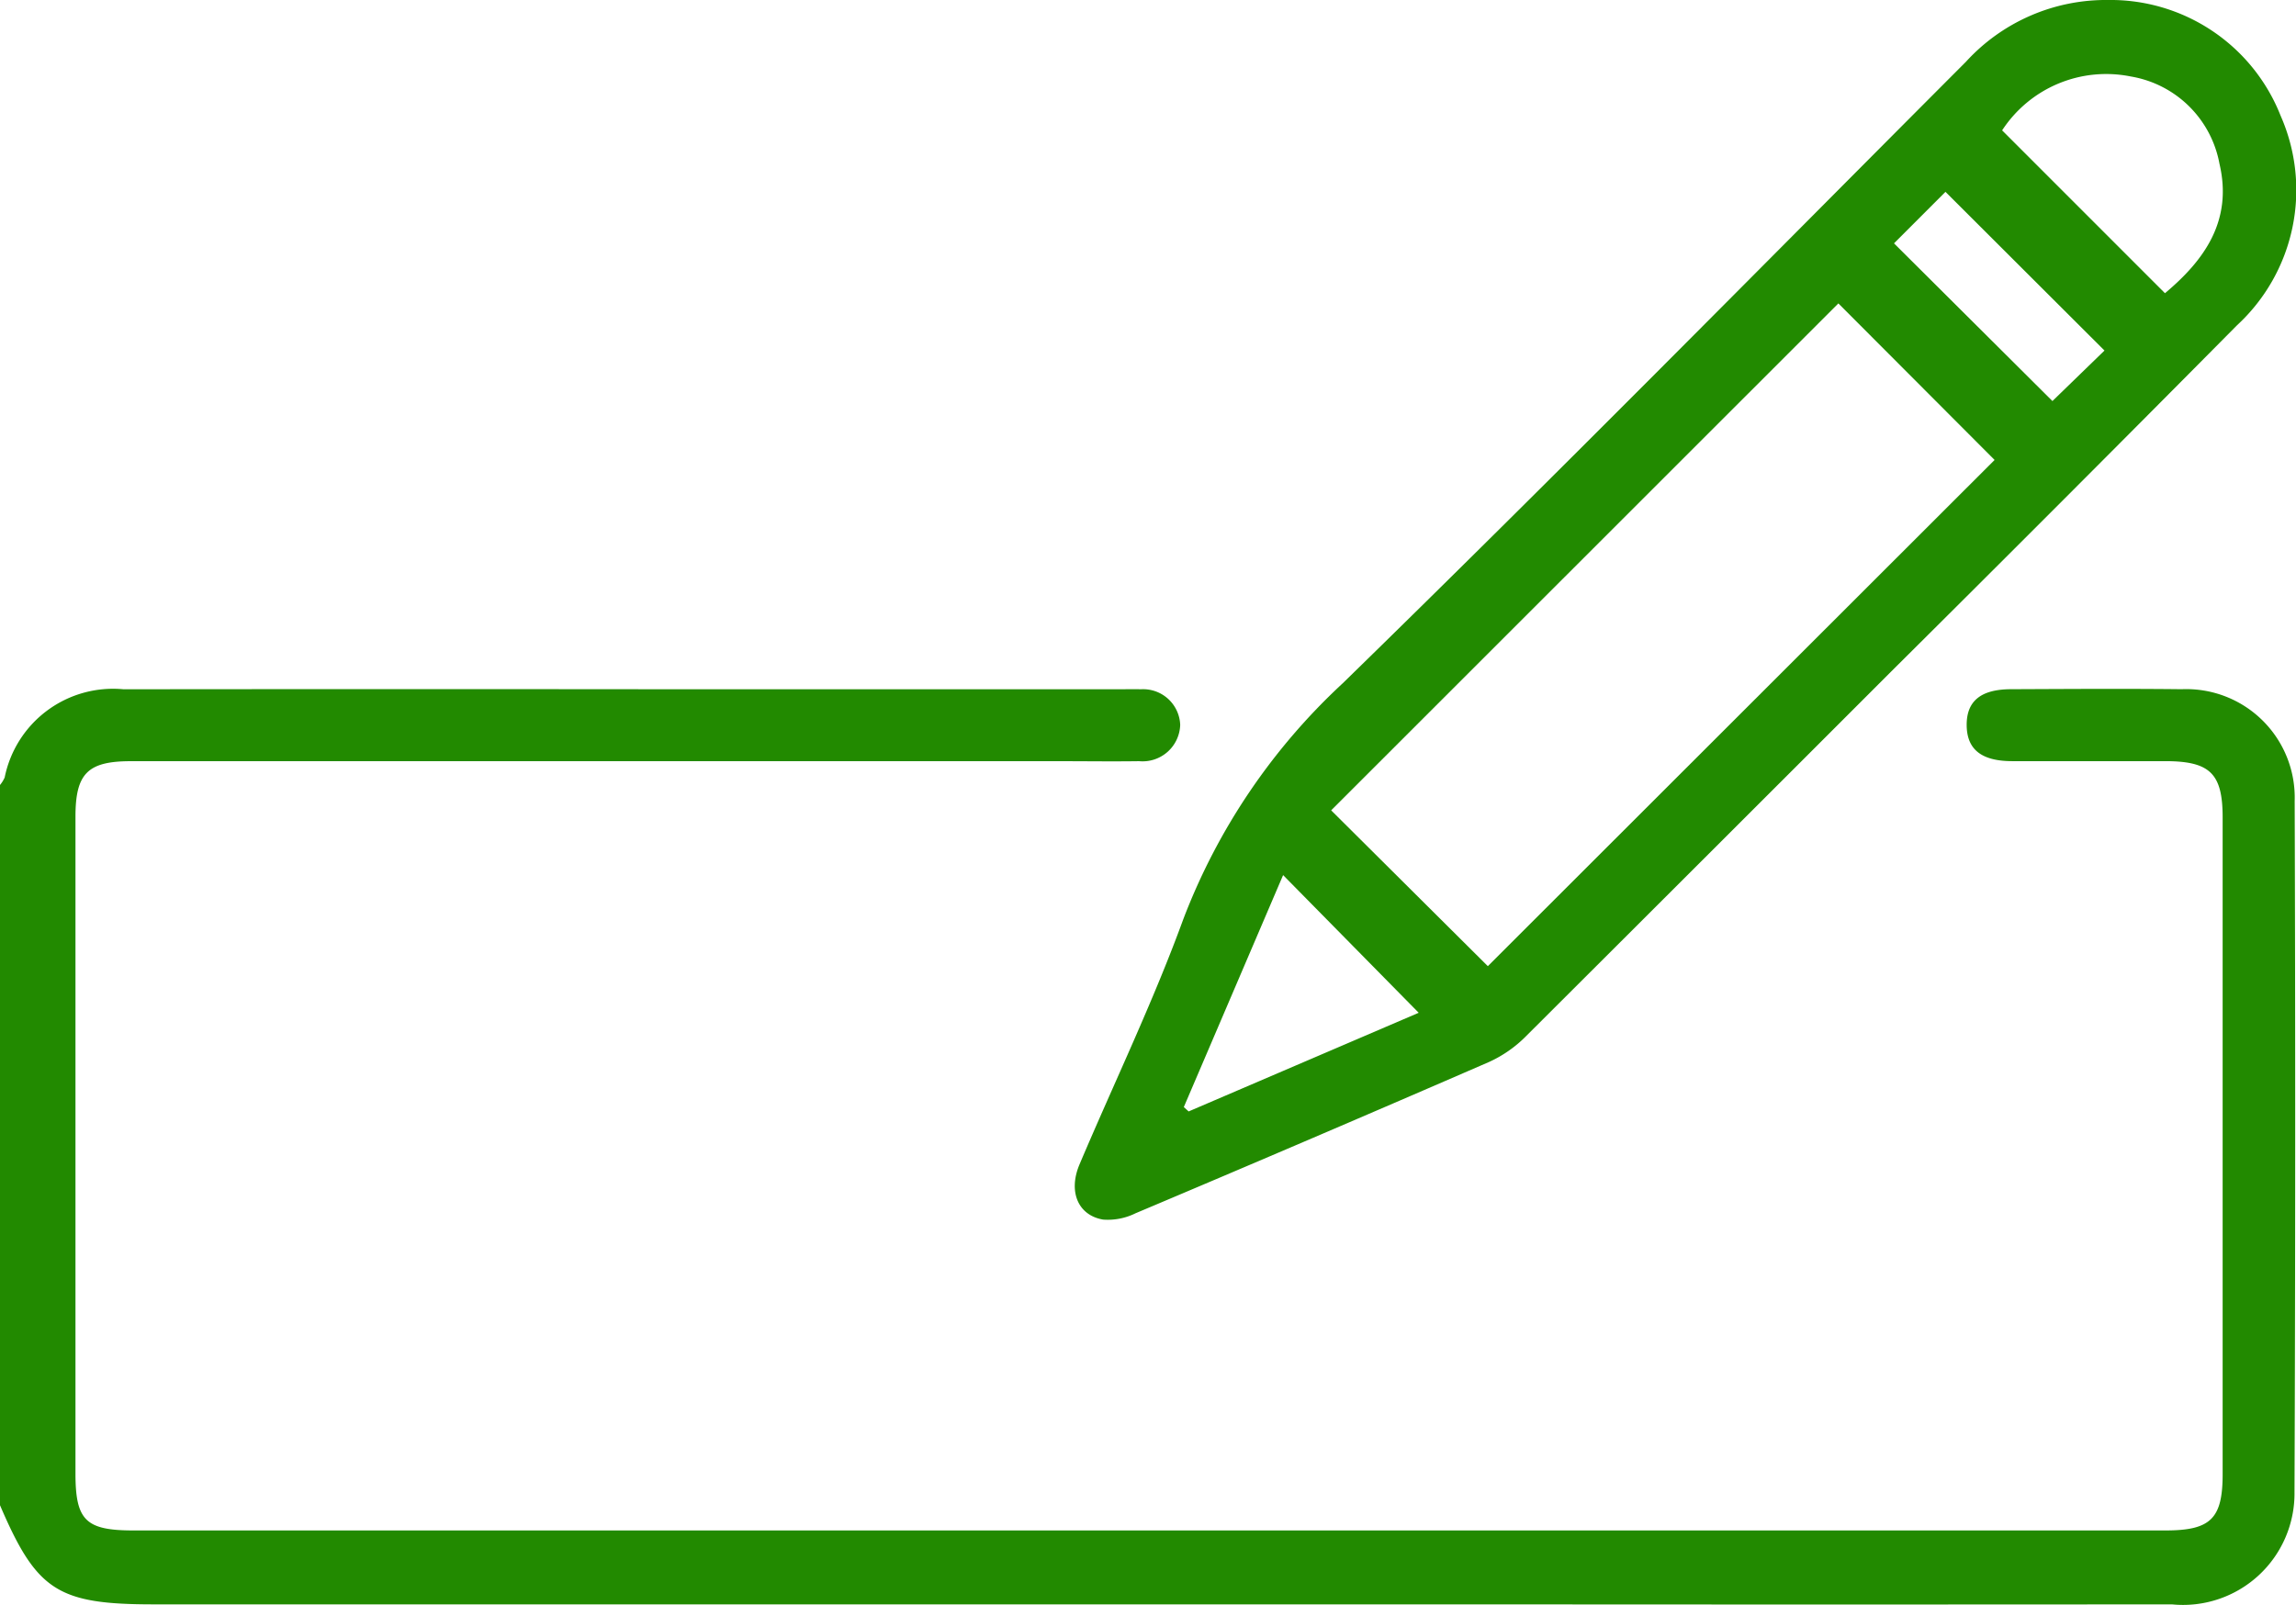 <?xml version="1.0" encoding="UTF-8"?> <svg xmlns="http://www.w3.org/2000/svg" xmlns:xlink="http://www.w3.org/1999/xlink" width="67.448" height="47.155" viewBox="0 0 67.448 47.155"><defs><clipPath id="clip-path"><rect id="Прямоугольник_20953" data-name="Прямоугольник 20953" width="67.448" height="47.155" fill="#228a00"></rect></clipPath></defs><g id="Сгруппировать_137604" data-name="Сгруппировать 137604" clip-path="url(#clip-path)"><path id="Контур_69387" data-name="Контур 69387" d="M0,153.588a1,1,0,0,0,.137-.22,3.248,3.248,0,0,1,3.493-2.593q8.242-.009,16.483,0H32.844c.223,0,.447-.006.67,0a1.089,1.089,0,0,1,1.156,1.045,1.106,1.106,0,0,1-1.207,1.068c-.782.011-1.563,0-2.345,0H3.846c-1.269,0-1.629.359-1.629,1.629q0,9.649,0,19.3c0,1.378.3,1.674,1.7,1.674h59.7c1.326,0,1.676-.347,1.676-1.652q0-9.649,0-19.3c0-1.291-.372-1.652-1.689-1.652q-2.245,0-4.489,0c-.9,0-1.328-.339-1.341-1.037-.013-.716.4-1.073,1.293-1.077,1.675-.007,3.35-.018,5.025,0a3.186,3.186,0,0,1,3.317,3.285q.033,10.151-.005,20.3a3.275,3.275,0,0,1-3.6,3.305q-10.051.008-20.1,0H4.512c-2.818,0-3.435-.4-4.512-2.913V153.588" transform="translate(0 -130.522)" fill="#228a00"></path><path id="Контур_69388" data-name="Контур 69388" d="M265.47,0a5.37,5.37,0,0,1,5.075,3.4,5.407,5.407,0,0,1-1.279,6.156Q264.2,14.669,259.09,19.746q-5.352,5.354-10.712,10.7a3.648,3.648,0,0,1-1.082.756q-5.183,2.251-10.39,4.448a1.835,1.835,0,0,1-.953.185c-.741-.127-1.027-.828-.692-1.621,1.017-2.4,2.155-4.757,3.047-7.2a18.357,18.357,0,0,1,4.685-6.937c6.171-6.017,12.219-12.159,18.307-18.261A5.567,5.567,0,0,1,265.47,0M247.257,28.388l14.886-14.873-4.589-4.6-14.9,14.895,4.606,4.582m15.106-24.56,4.782,4.783c1.135-.951,2-2.114,1.6-3.807a3.183,3.183,0,0,0-2.6-2.56,3.65,3.65,0,0,0-3.785,1.584m-17.134,25.93-3.987-4.049-2.917,6.816.142.128,6.761-2.9m18.615-17.974,1.528-1.483L260.7,5.637,259.188,7.15l4.655,4.635" transform="translate(-203.549 0)" fill="#228a00"></path></g></svg> 